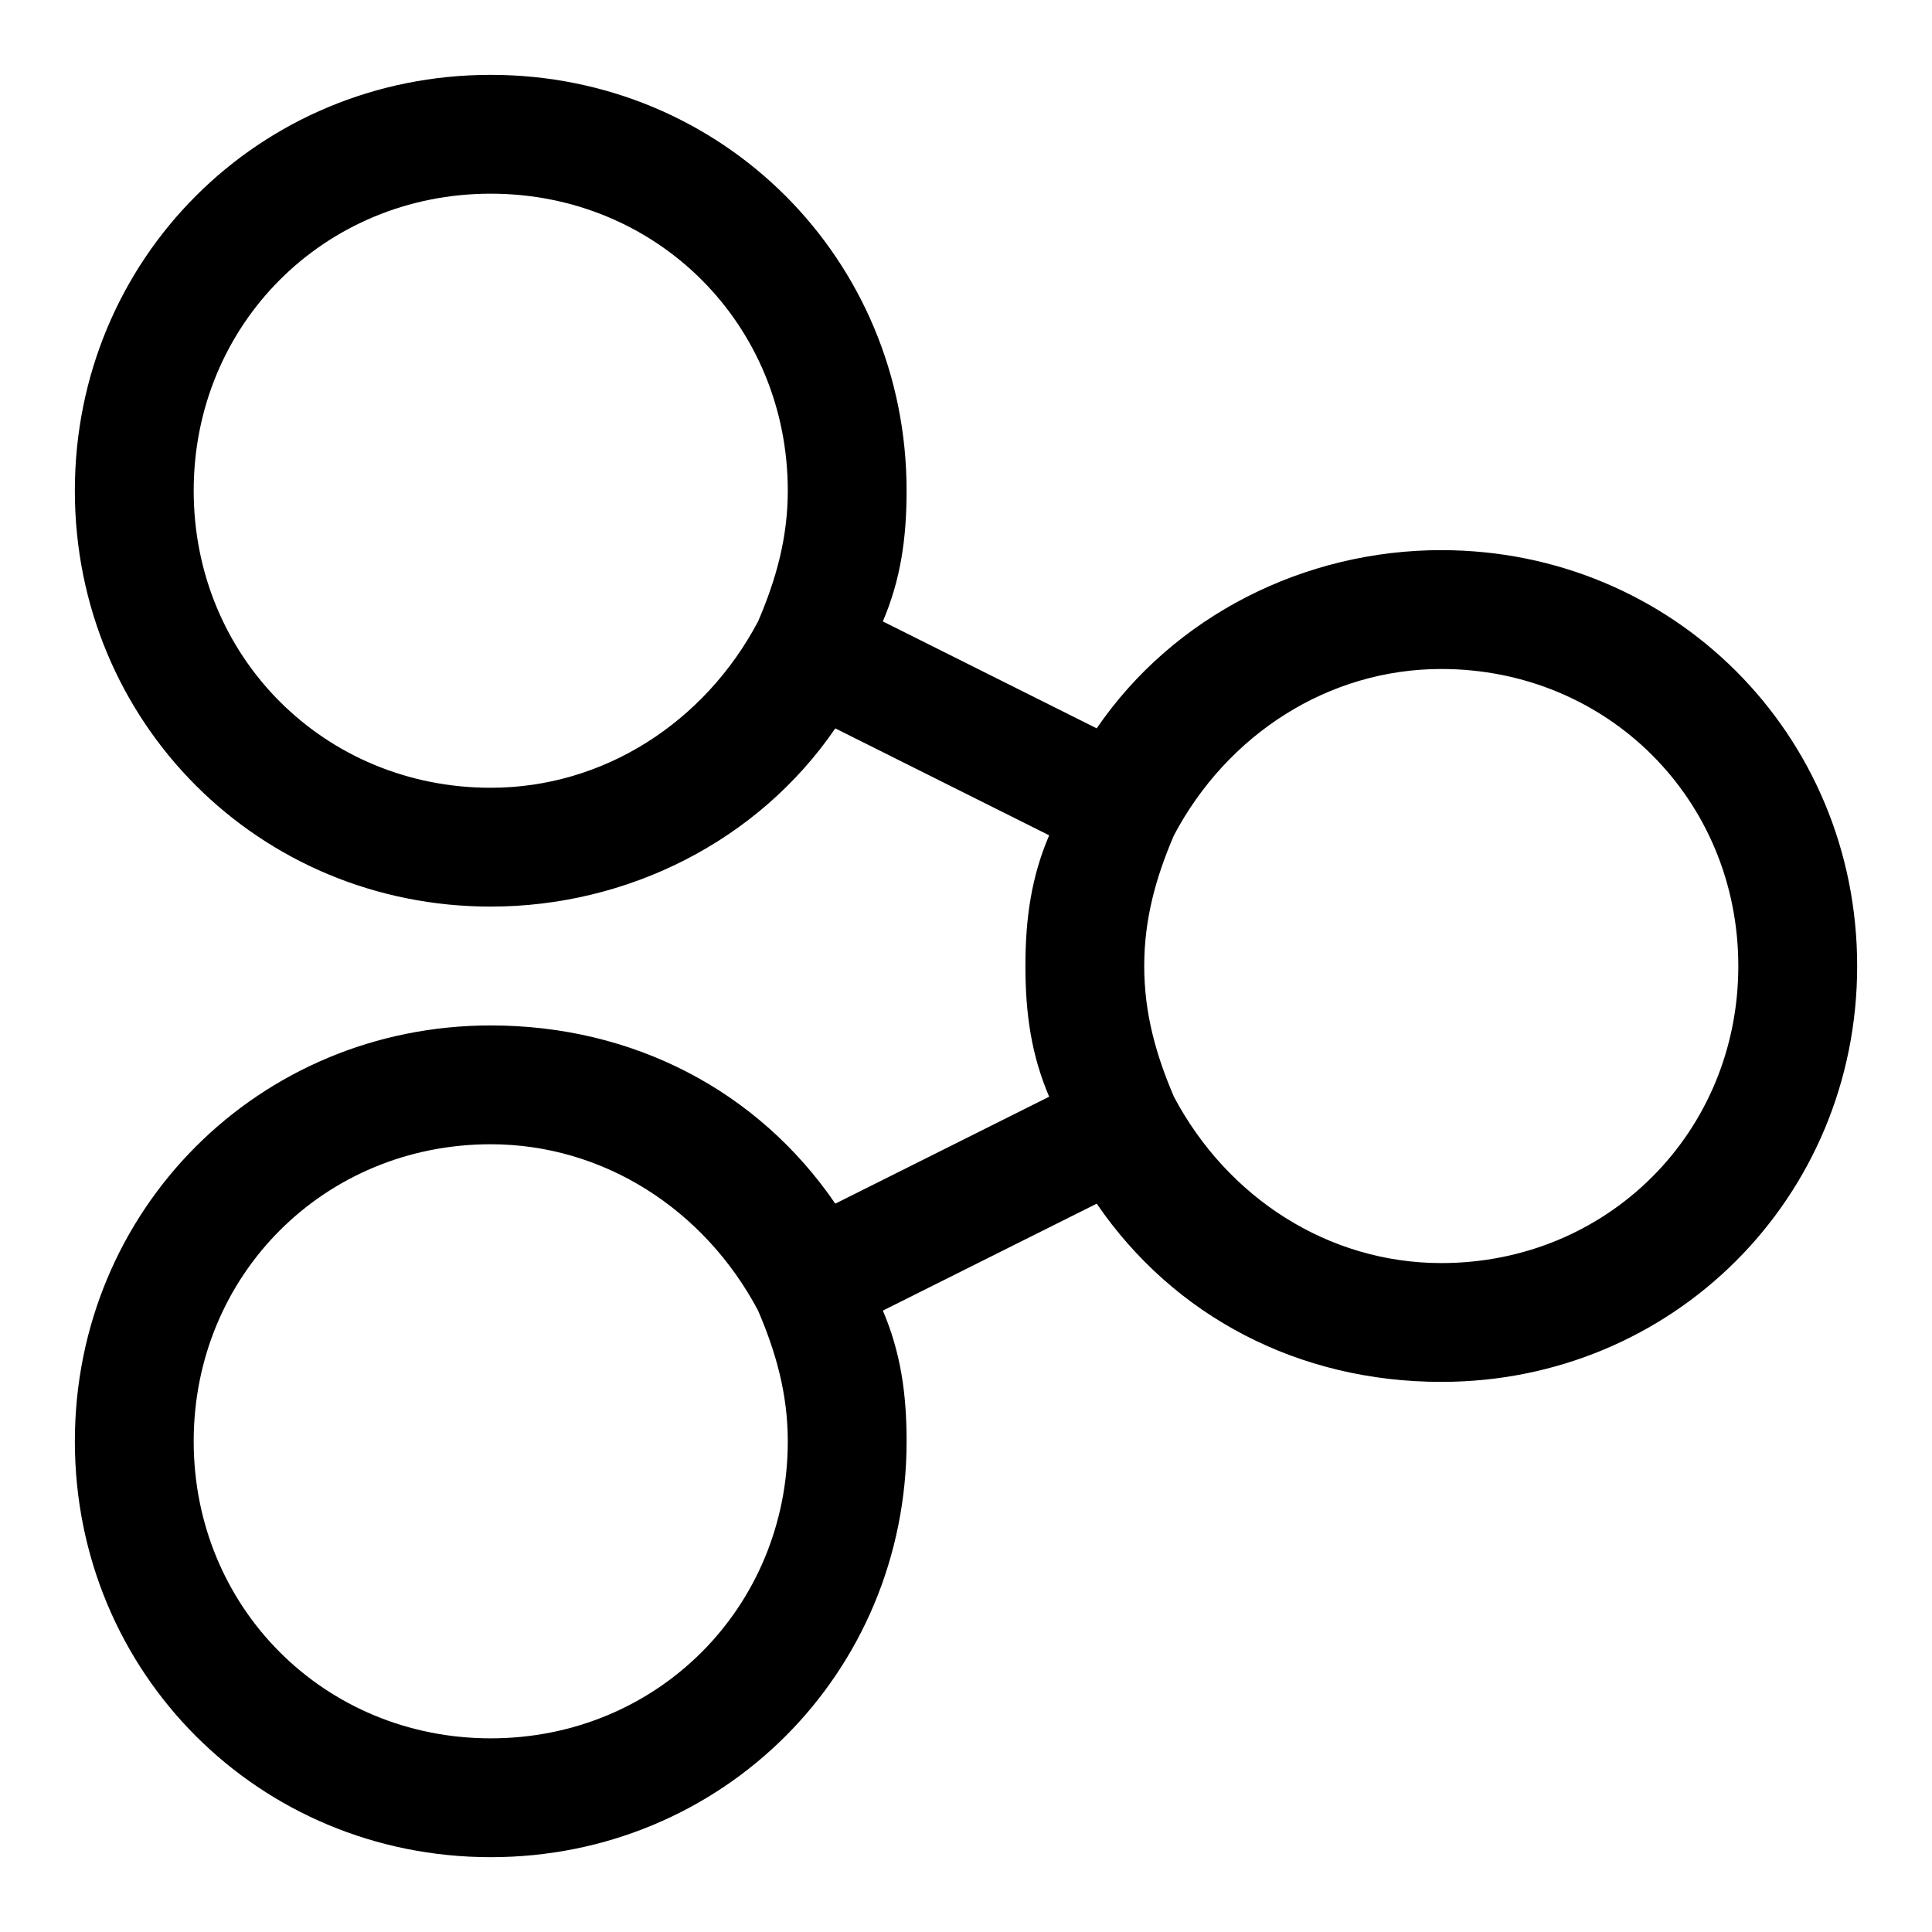 <?xml version="1.0" encoding="UTF-8"?>
<!-- Uploaded to: SVG Repo, www.svgrepo.com, Generator: SVG Repo Mixer Tools -->
<svg fill="#000000" width="800px" height="800px" version="1.1" viewBox="144 144 512 512" xmlns="http://www.w3.org/2000/svg">
 <path d="m525.95 289.79c-36.211 0-70.848 17.32-91.316 47.23l-56.68-28.34c4.727-11.016 6.301-22.039 6.301-34.633 0-61.402-48.805-110.21-110.21-110.21-61.402-0.004-110.21 48.805-110.21 110.21s48.805 110.21 110.21 110.21c36.211 0 70.848-17.32 91.316-47.23l56.68 28.34c-4.723 11.02-6.297 22.039-6.297 34.637 0 12.594 1.574 23.617 6.297 34.637l-56.676 28.34c-20.469-29.914-53.531-47.23-91.316-47.23-61.402 0-110.21 48.805-110.21 110.21s48.805 110.21 110.21 110.21 110.21-48.805 110.21-110.21c0-12.594-1.574-23.617-6.297-34.637l56.68-28.34c20.469 29.914 53.531 47.23 91.316 47.23 61.402 0 110.21-48.805 110.21-110.21s-48.809-110.21-110.21-110.21zm-251.9 62.977c-44.082 0-78.719-34.637-78.719-78.719s34.637-78.719 78.719-78.719 78.719 34.637 78.719 78.719c0 12.594-3.148 23.617-7.871 34.637-14.168 26.766-40.934 44.082-70.848 44.082zm0 251.91c-44.082 0-78.719-34.637-78.719-78.719s34.637-78.719 78.719-78.719c29.914 0 56.68 17.32 70.848 44.082 4.723 11.02 7.871 22.043 7.871 34.637 0 44.082-34.637 78.719-78.719 78.719zm251.9-125.95c-29.914 0-56.68-17.32-70.848-44.082-4.723-11.023-7.871-22.043-7.871-34.637s3.148-23.617 7.871-34.637c14.168-26.766 40.934-44.082 70.848-44.082 44.082 0 78.719 34.637 78.719 78.719 0.004 44.082-34.633 78.719-78.719 78.719z"/>
</svg>